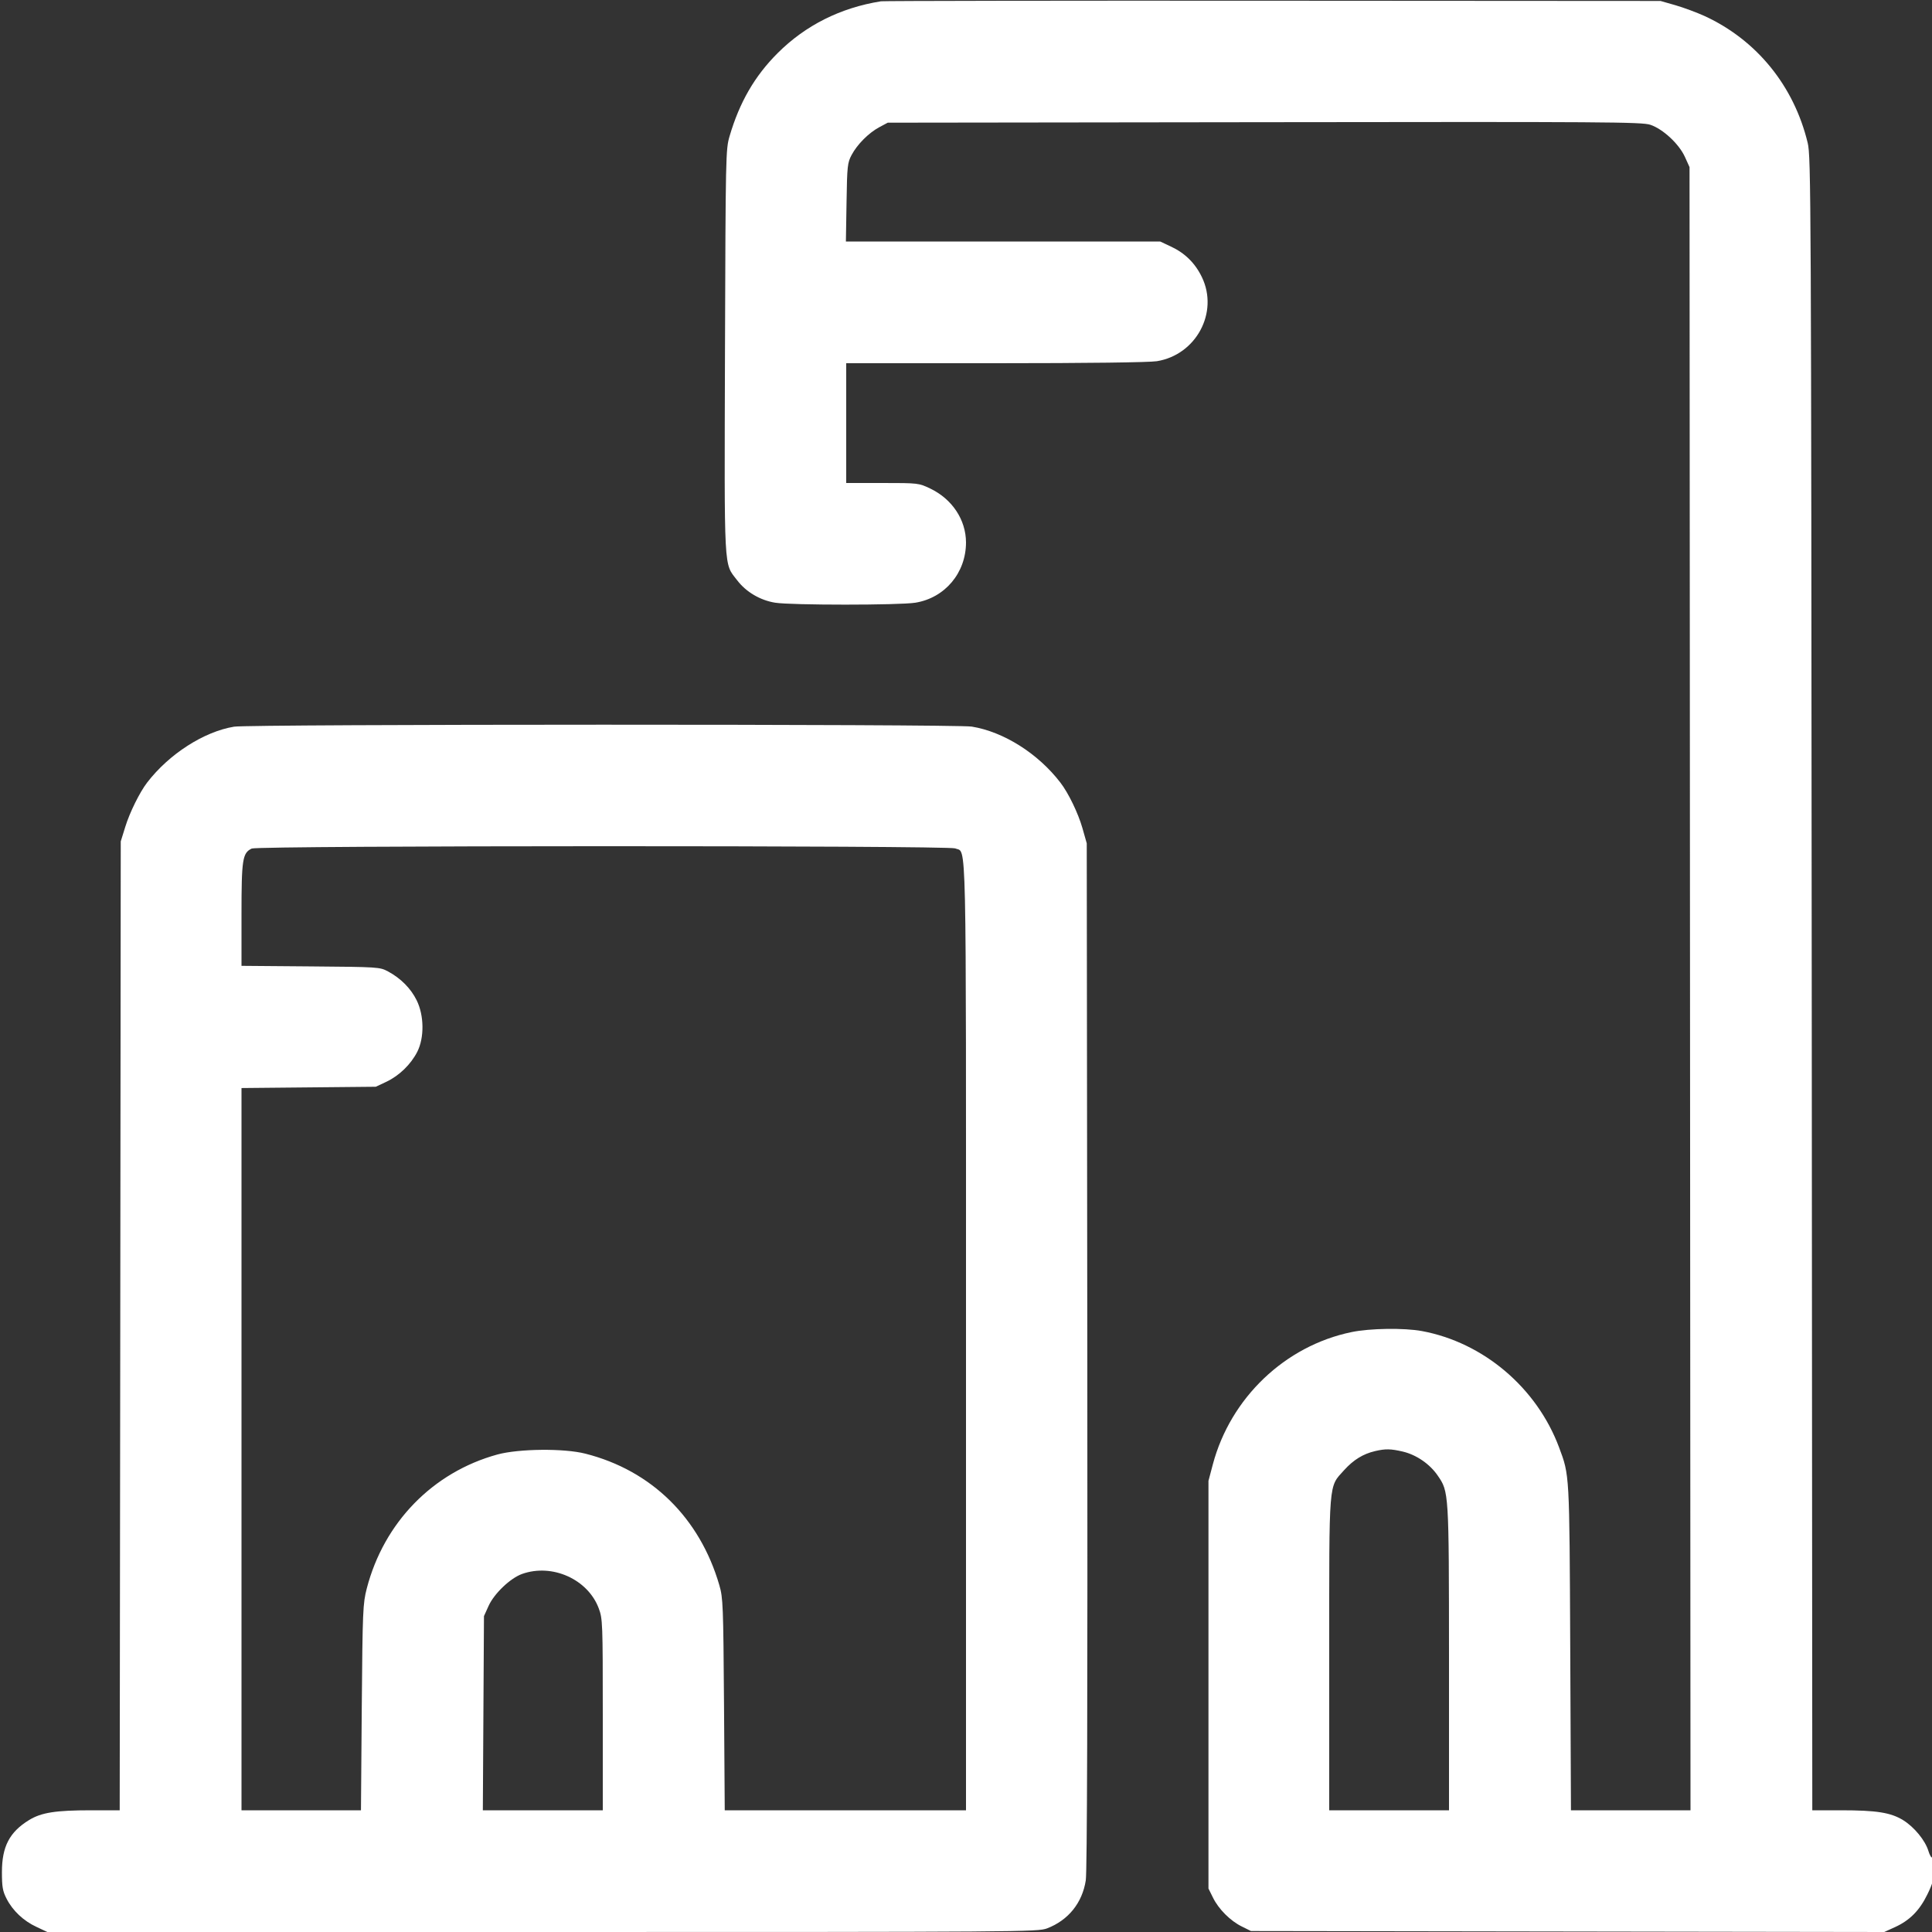 <svg xmlns="http://www.w3.org/2000/svg" viewBox="0 0 24 24" version="1.1" id="Building-Modern--Streamline-Streamline--3.0.svg">
	<rect x="0" y="0" width="24" height="24" fill="#333333" stroke="none"/>
	<path d="M10.944 0.016C10.439 0.097 10.007 0.314 9.66 0.66C9.374 0.946 9.187 1.27 9.063 1.692C9.015 1.856 9.014 1.921 9.006 4.366C8.998 7.146 8.989 6.989 9.157 7.208C9.267 7.353 9.443 7.457 9.629 7.487C9.825 7.519 11.175 7.519 11.371 7.487C11.739 7.427 12 7.116 12 6.738C11.999 6.457 11.829 6.2 11.556 6.069C11.413 6.001 11.409 6 10.962 6L10.512 6 10.512 5.256L10.512 4.512 12.366 4.512C13.509 4.512 14.278 4.502 14.371 4.487C14.859 4.408 15.141 3.882 14.931 3.444C14.847 3.269 14.719 3.143 14.544 3.062L14.412 3 12.46 3L10.508 3 10.516 2.514C10.523 2.061 10.528 2.021 10.579 1.925C10.649 1.793 10.793 1.649 10.925 1.579L11.028 1.524 15.707 1.518C19.936 1.512 20.397 1.515 20.501 1.55C20.657 1.602 20.858 1.788 20.931 1.95L20.988 2.076 20.994 12.282L21 22.488 20.258 22.488L19.515 22.488 19.506 20.466C19.496 18.288 19.498 18.331 19.367 17.979C19.09 17.239 18.428 16.677 17.664 16.535C17.443 16.494 17.016 16.5 16.788 16.548C15.962 16.719 15.286 17.365 15.066 18.192L15.012 18.396 15.012 20.928L15.012 23.46 15.068 23.573C15.138 23.716 15.284 23.862 15.427 23.932L15.54 23.988 19.473 23.994L23.407 24 23.541 23.939C23.723 23.856 23.845 23.733 23.942 23.534C24.009 23.398 24.024 23.341 24.024 23.215C24.024 23.13 24.015 23.067 24.004 23.074C23.992 23.081 23.971 23.045 23.956 22.995C23.916 22.862 23.78 22.697 23.642 22.611C23.487 22.516 23.313 22.488 22.866 22.488L22.513 22.488 22.506 12.222C22.499 2.444 22.497 1.947 22.456 1.776C22.286 1.069 21.824 0.499 21.177 0.2C21.078 0.155 20.914 0.094 20.813 0.065L20.628 0.012 15.816 0.009C13.169 0.007 10.977 0.011 10.944 0.016M2.908 9.027C2.532 9.089 2.099 9.368 1.828 9.721C1.736 9.84 1.61 10.095 1.556 10.272L1.5 10.452 1.494 16.47L1.487 22.488 1.133 22.488C0.689 22.488 0.513 22.516 0.36 22.61C0.118 22.759 0.024 22.939 0.024 23.256C0.024 23.439 0.033 23.492 0.082 23.587C0.158 23.736 0.293 23.863 0.456 23.938L0.588 24 6.738 24C12.714 24 12.891 23.999 13.007 23.955C13.271 23.854 13.445 23.638 13.488 23.358C13.505 23.248 13.511 21.14 13.507 16.836L13.5 10.476 13.446 10.286C13.394 10.103 13.271 9.848 13.172 9.721C12.895 9.36 12.467 9.09 12.071 9.026C11.877 8.994 3.098 8.995 2.908 9.027M3.127 10.541C3.012 10.596 3 10.675 3 11.36L3 11.998 3.858 12.005C4.7 12.012 4.718 12.013 4.819 12.067C4.978 12.152 5.104 12.279 5.177 12.428C5.269 12.616 5.272 12.89 5.184 13.065C5.104 13.222 4.96 13.362 4.8 13.438L4.668 13.5 3.834 13.508L3 13.516 3 18.002L3 22.488 3.742 22.488L4.484 22.488 4.494 21.21C4.504 20 4.508 19.921 4.556 19.733C4.769 18.912 5.377 18.288 6.18 18.068C6.445 17.996 7.007 17.99 7.272 18.058C8.093 18.266 8.693 18.856 8.936 19.692C8.982 19.85 8.985 19.939 8.994 21.174L9.003 22.488 10.501 22.488L12 22.488 12 16.606C12 10.17 12.01 10.605 11.866 10.539C11.783 10.502 3.205 10.503 3.127 10.541M17.082 18.026C16.932 18.061 16.813 18.135 16.697 18.263C16.502 18.48 16.512 18.361 16.512 20.548L16.512 22.488 17.256 22.488L18 22.488 18 20.598C17.999 18.529 17.999 18.532 17.859 18.329C17.761 18.186 17.595 18.072 17.426 18.032C17.275 17.997 17.211 17.996 17.082 18.026M6.486 19.552C6.341 19.603 6.138 19.796 6.069 19.95L6.012 20.076 6.005 21.282L5.998 22.488 6.743 22.488L7.488 22.488 7.488 21.301C7.488 20.156 7.486 20.109 7.438 19.98C7.303 19.618 6.86 19.419 6.486 19.552" stroke="none" fill="#ffffff" fill-rule="evenodd"></path>
</svg>